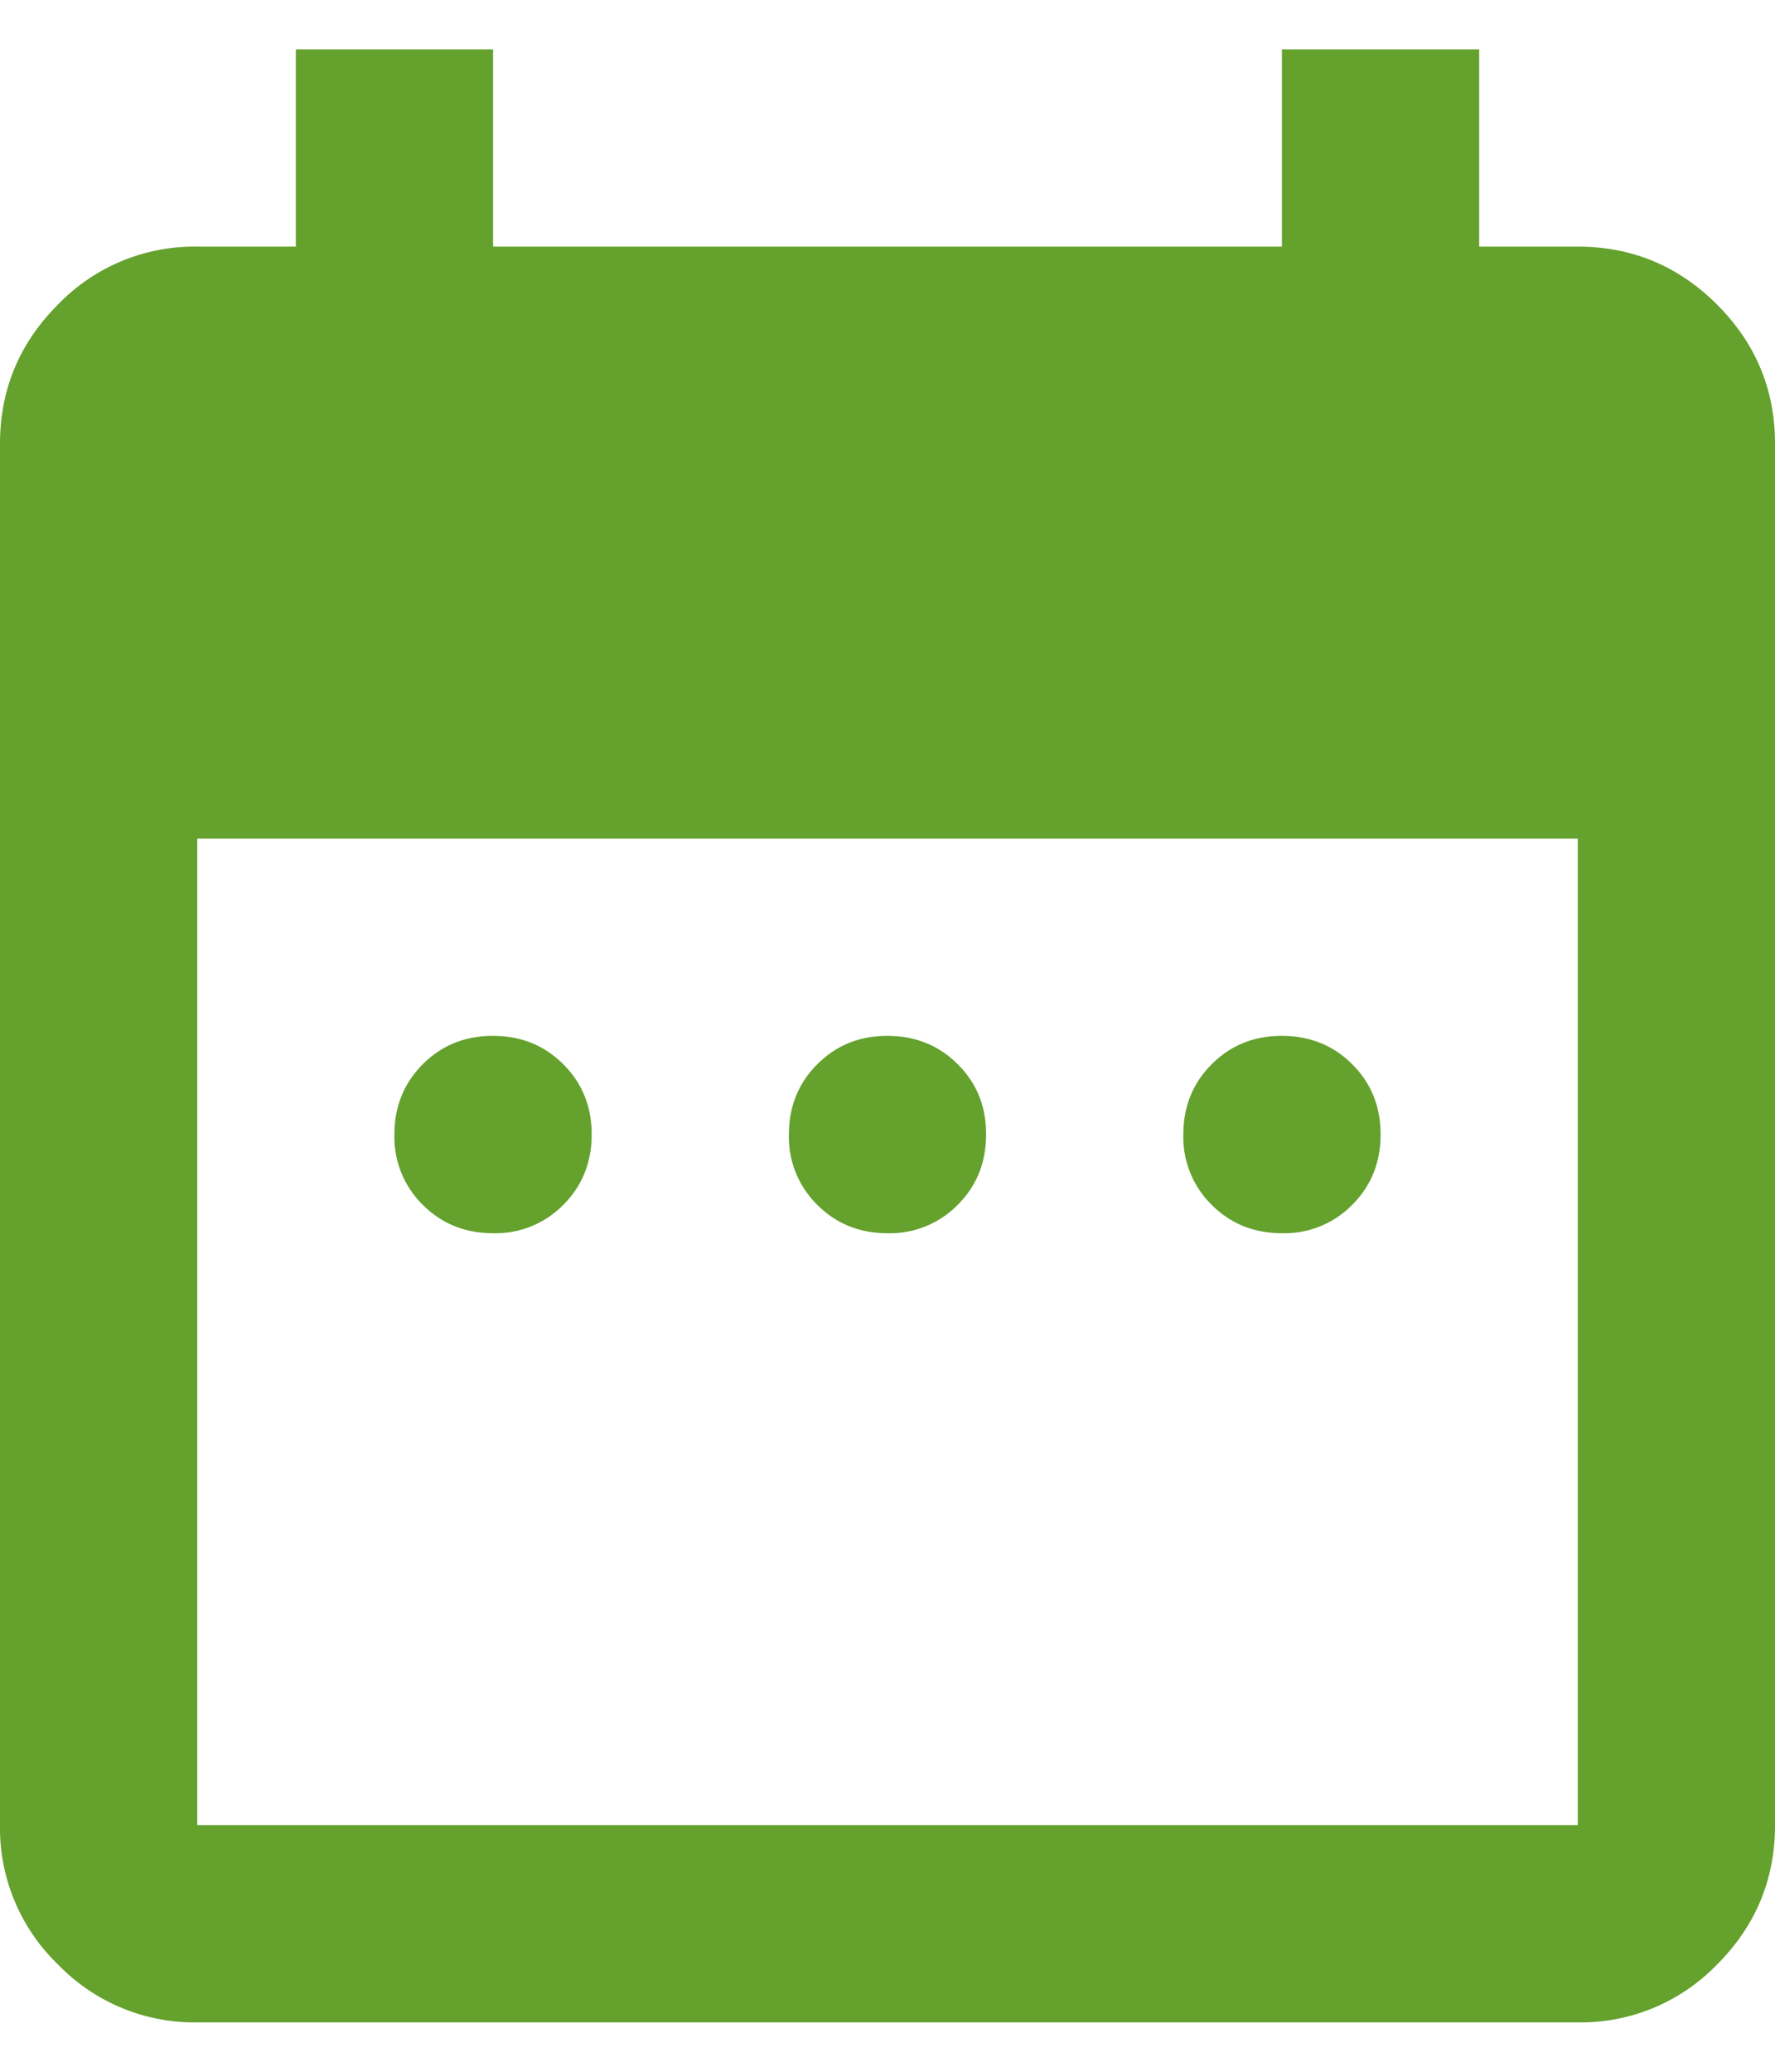 <svg width="24" height="28" viewBox="0 0 24 28" xmlns="http://www.w3.org/2000/svg">
    <path d="M6.667 16.667c-.378 0-.695-.128-.951-.384a1.283 1.283 0 0 1-.383-.95c0-.377.128-.694.384-.95s.572-.384.95-.383c.377 0 .694.128.95.384s.384.572.383.95c0 .377-.128.694-.384.95a1.283 1.283 0 0 1-.95.383zm5.333 0c-.377 0-.695-.128-.95-.384a1.283 1.283 0 0 1-.383-.95c0-.377.128-.694.384-.95s.572-.384.949-.383c.377 0 .695.128.95.384.257.256.385.572.383.95 0 .377-.128.694-.384.95a1.283 1.283 0 0 1-.949.383zm5.333 0c-.377 0-.694-.128-.95-.384a1.283 1.283 0 0 1-.383-.95c0-.377.128-.694.384-.95s.572-.384.95-.383c.377 0 .694.128.95.384s.384.572.383.95c0 .377-.128.694-.384.95a1.283 1.283 0 0 1-.95.383zM2.667 27.333a2.569 2.569 0 0 1-1.884-.784A2.562 2.562 0 0 1 0 24.667V6c0-.733.261-1.361.784-1.884a2.562 2.562 0 0 1 1.883-.783H4V.667h2.667v2.666h10.666V.667H20v2.666h1.333c.734 0 1.362.262 1.884.784.523.523.784 1.151.783 1.883v18.667c0 .733-.261 1.361-.784 1.884a2.562 2.562 0 0 1-1.883.782H2.667zm0-2.666h18.666V11.333H2.667v13.334z" fill="#64A12D" fill-rule="nonzero"/>
</svg>
